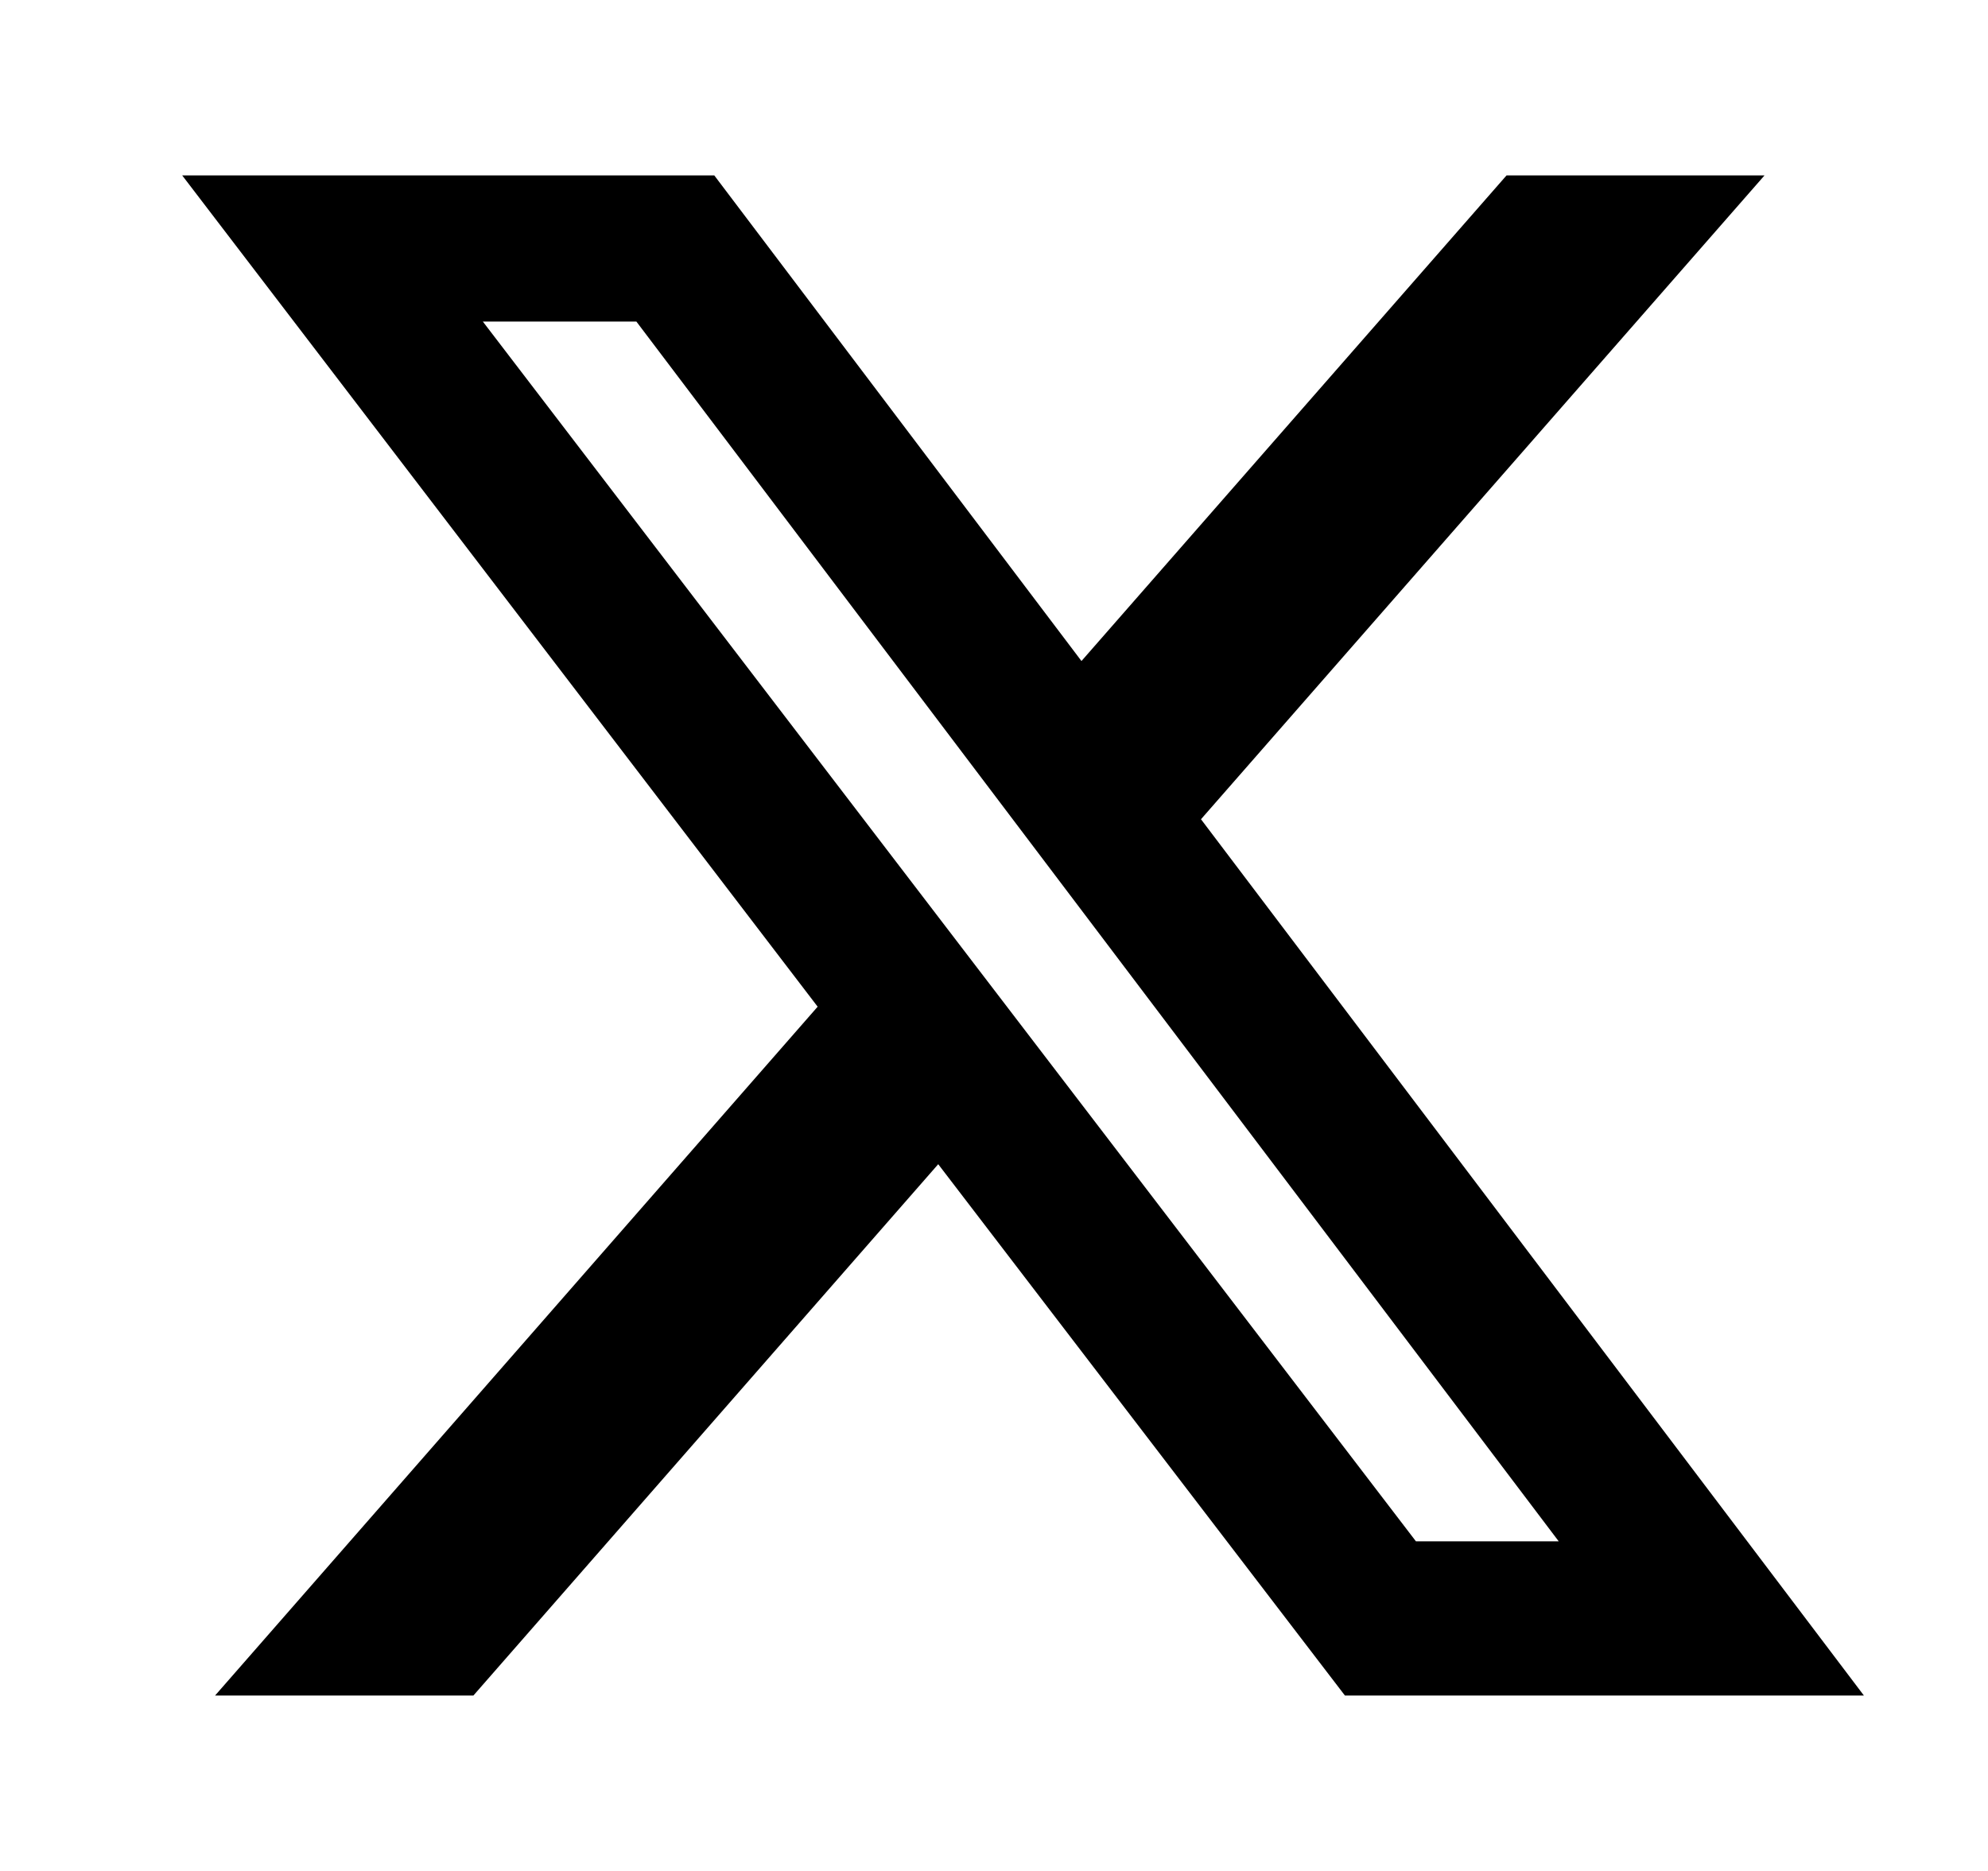 <svg width="17" height="16" viewBox="0 0 17 16" fill="none" xmlns="http://www.w3.org/2000/svg">
<path d="M12.883 1.5H15.089L10.27 7.006L15.939 14.5H11.501L8.023 9.956L4.048 14.5H1.839L6.992 8.609L1.558 1.5H6.108L9.248 5.653L12.883 1.5ZM12.108 13.181H13.329L5.442 2.75H4.129L12.108 13.181Z" fill="black"/>
</svg>
